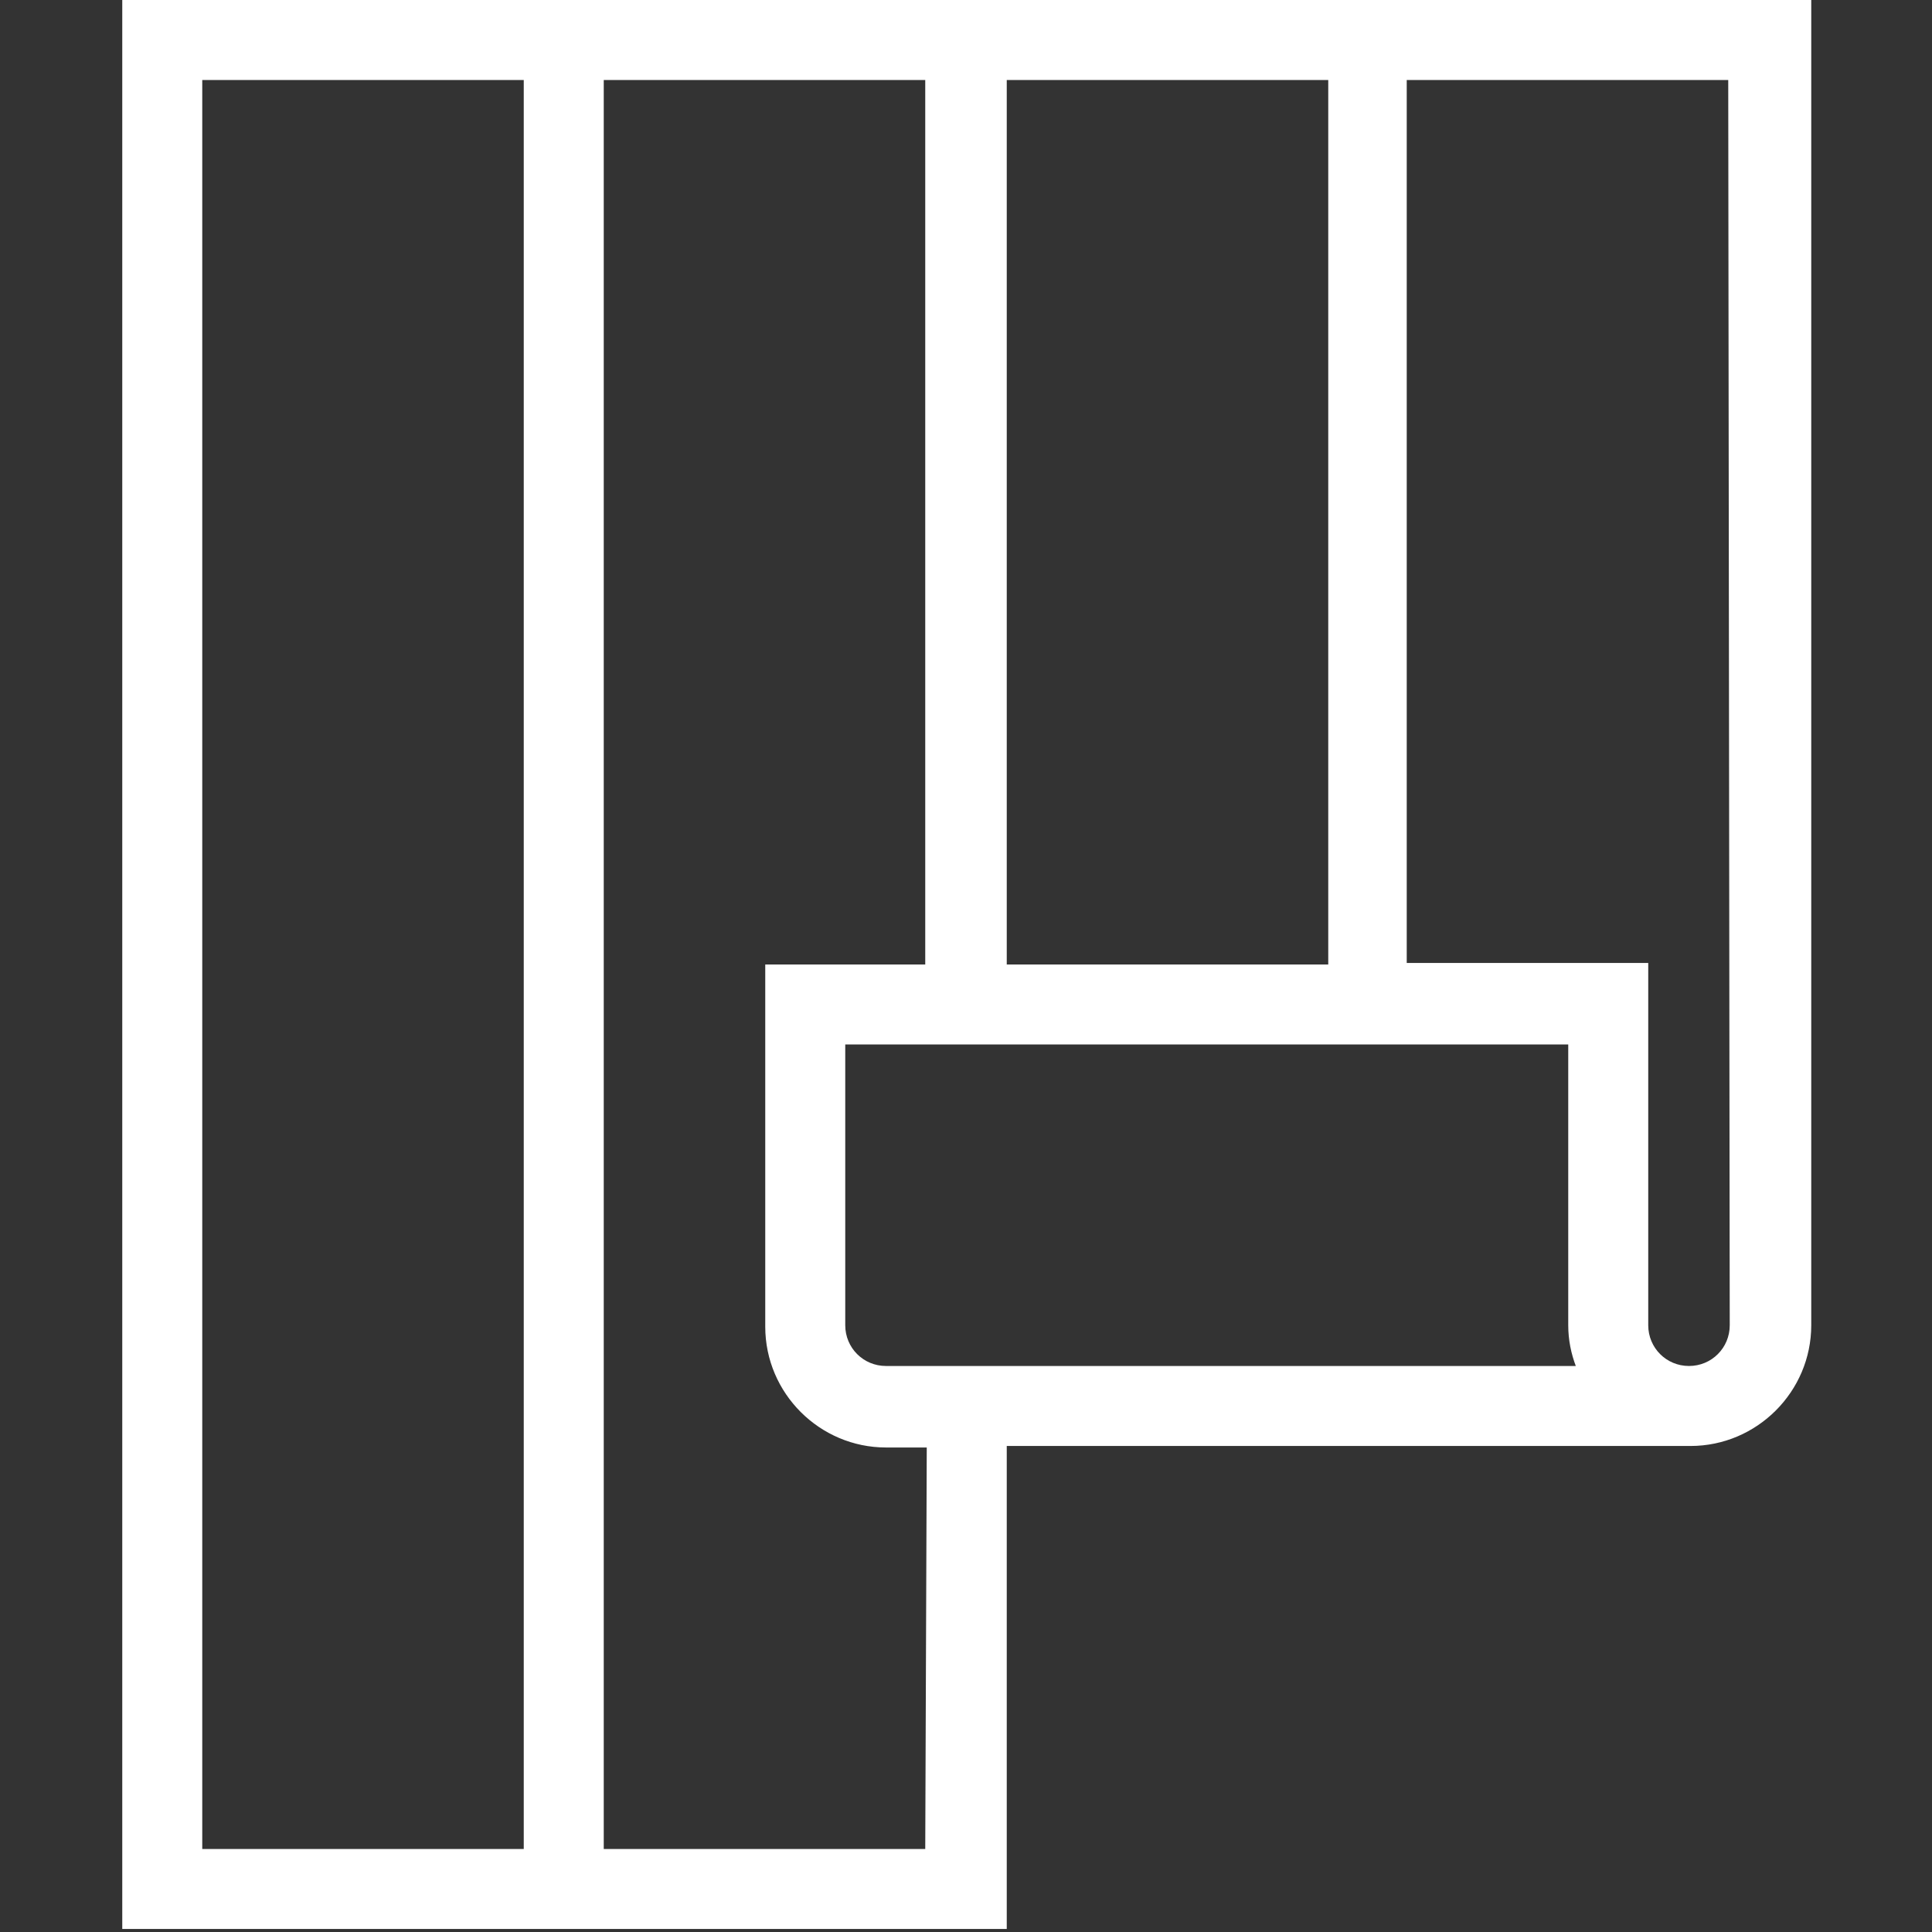 <?xml version="1.0" encoding="utf-8"?>
<!-- Generator: Adobe Illustrator 23.1.1, SVG Export Plug-In . SVG Version: 6.00 Build 0)  -->
<svg version="1.1" id="Calque_1" xmlns="http://www.w3.org/2000/svg" xmlns:xlink="http://www.w3.org/1999/xlink" x="0px" y="0px"
	 viewBox="0 0 128 128" style="enable-background:new 0 0 128 128;" xml:space="preserve">
<rect x="0" y="0" width="128" height="128" fill="#333333" stroke="none"/>
<style type="text/css">
	.st0{fill:#FFFFFF;}
</style>
<title>revetement-muraux-sol</title>
<path class="st0" d="M8.1,0v127.8h58.6V95.8h45.3c4.4,0,8-3.6,8-8V0H8.1z M34.7,122.5H13.4V5.3h21.3L34.7,122.5L34.7,122.5z
	 M104.4,90.5H58.7c-1.5,0-2.7-1.2-2.7-2.7V69.2h47.9v18.6C103.9,88.8,104.1,89.7,104.4,90.5z M88,5.3v58.6H66.7V5.3H88z M61.3,122.5
	H40V5.3h21.3v58.6H50.7v24c0,4.4,3.6,8,8,8h2.7L61.3,122.5L61.3,122.5z M114.6,87.8c0,1.5-1.2,2.7-2.7,2.7c-1.5,0-2.7-1.2-2.7-2.7
	v-24h-16V5.3h21.3L114.6,87.8L114.6,87.8z"/>
</svg>
